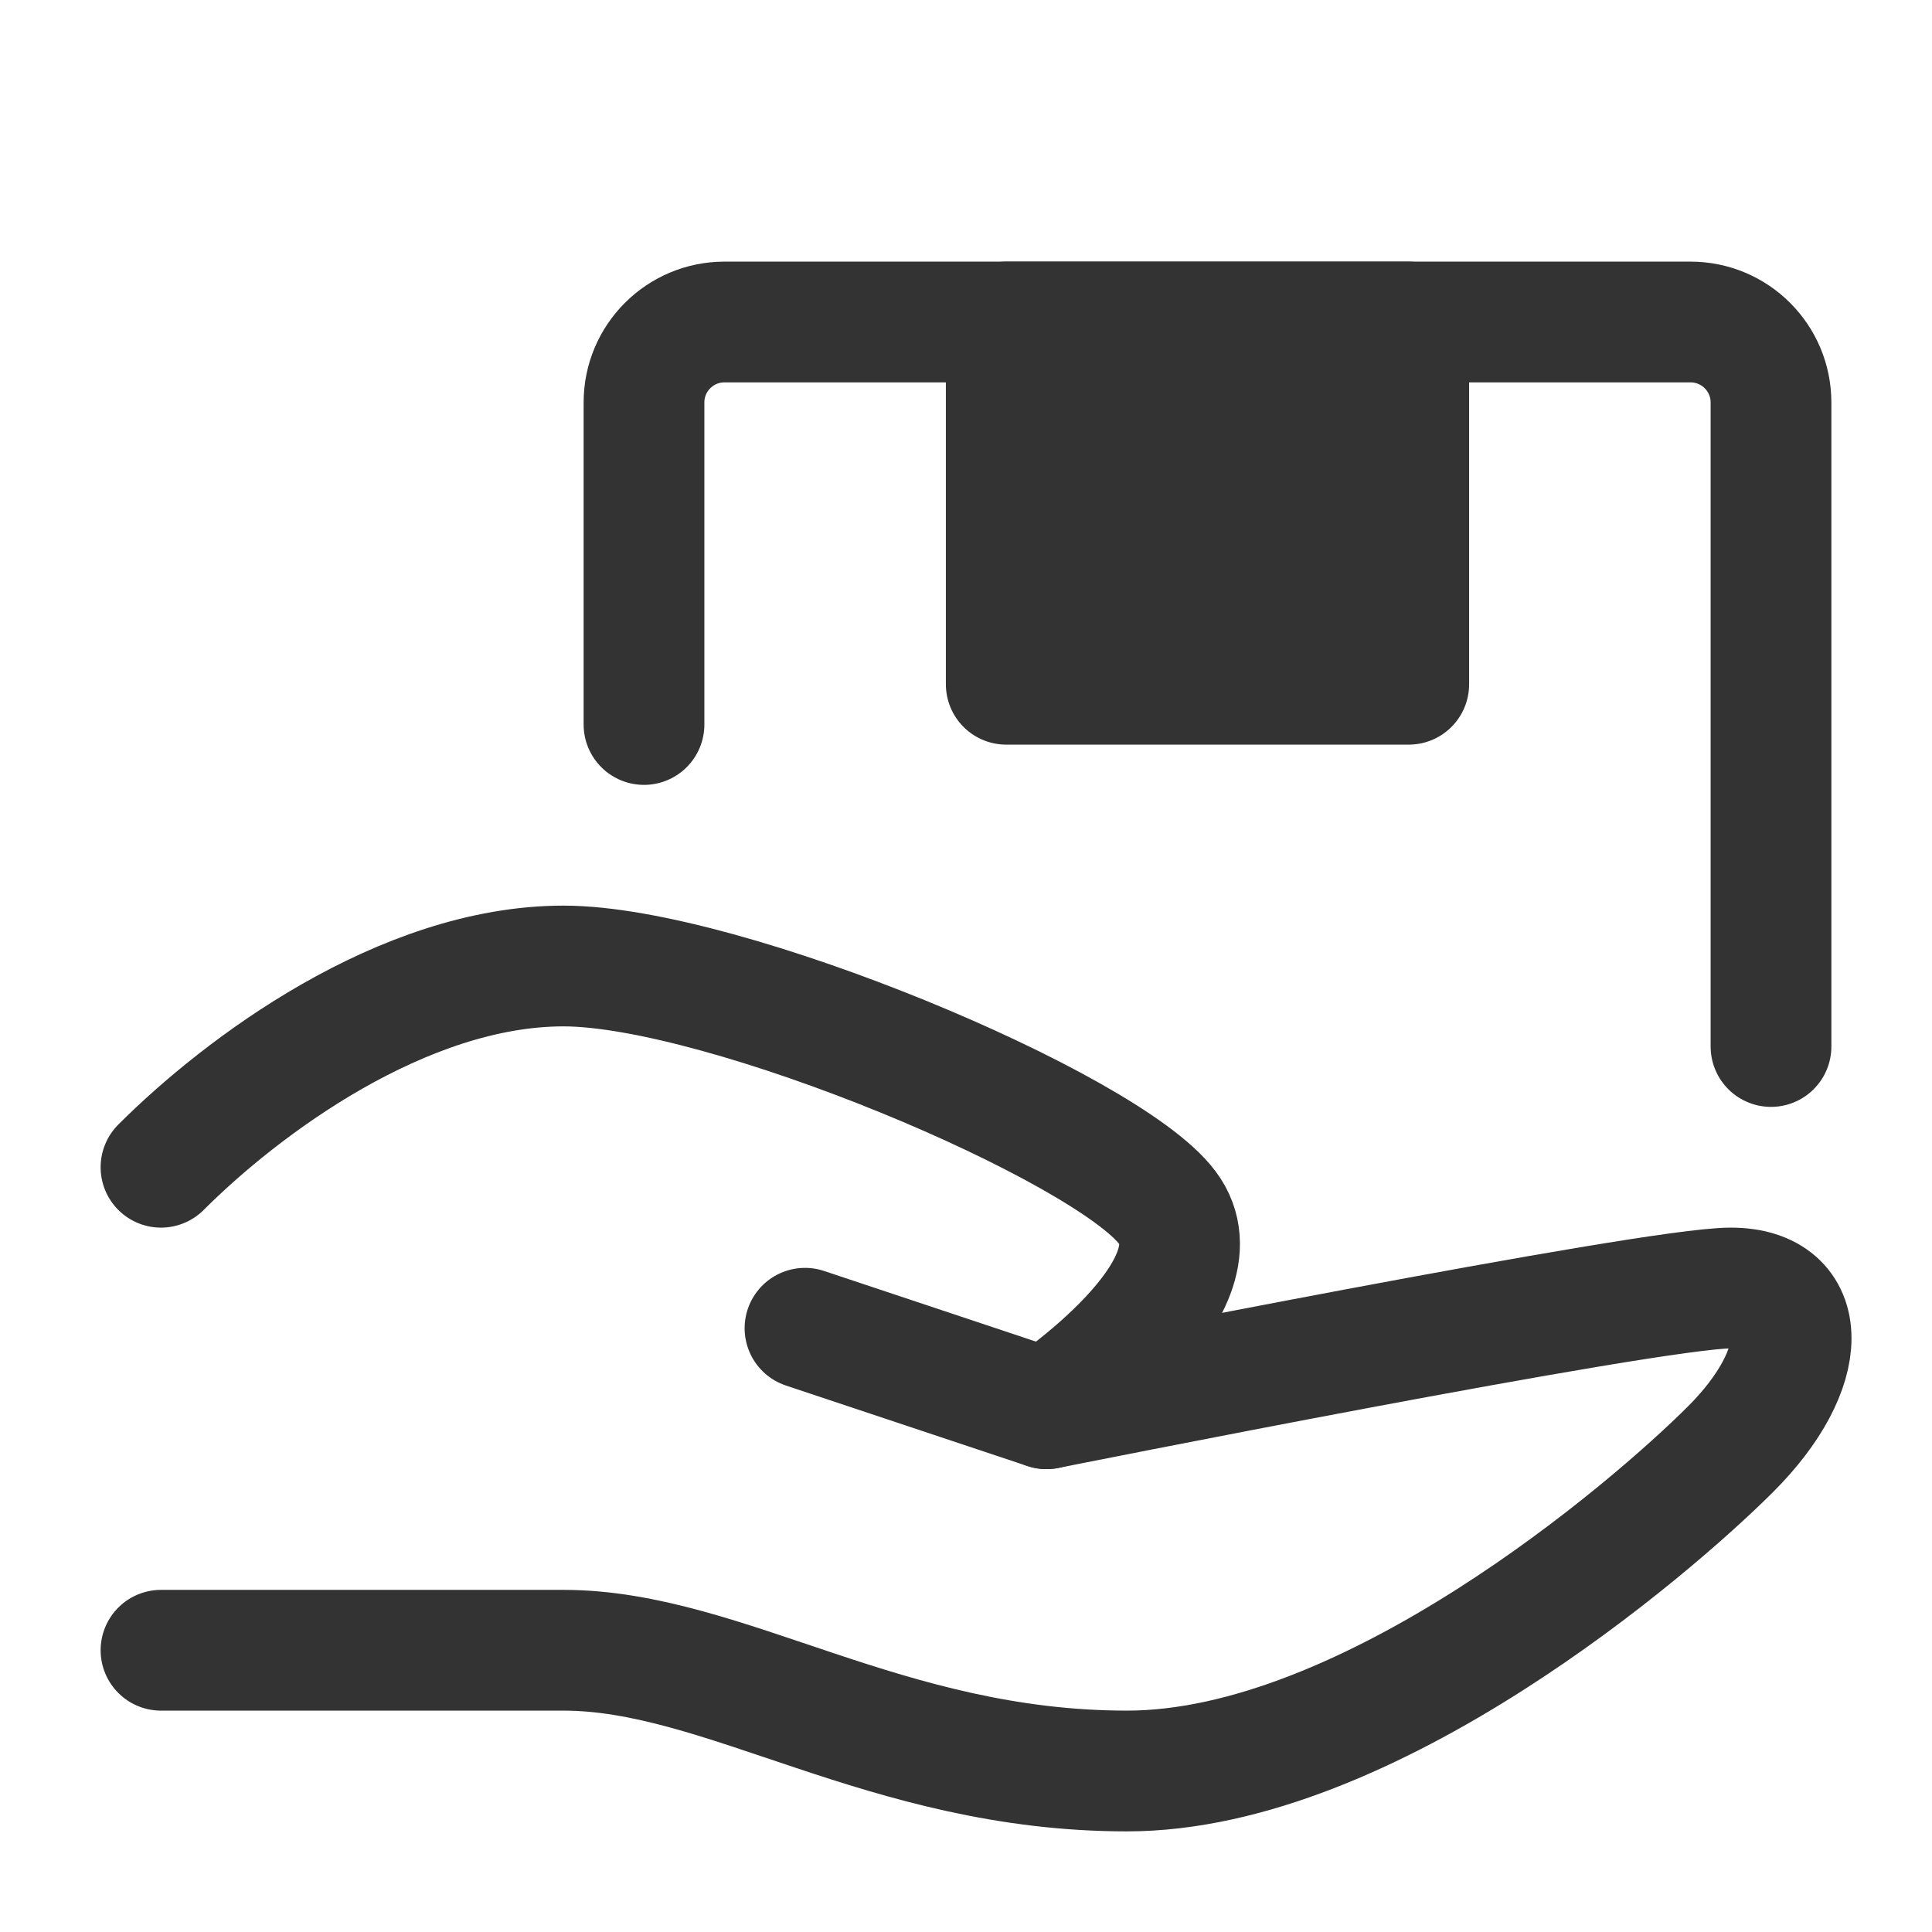 <?xml version="1.0" encoding="UTF-8"?><svg width="48" height="48" viewBox="0 0 48 48" fill="none" xmlns="http://www.w3.org/2000/svg"><path d="M20 33L26 35C26 35 41 32 43 32C45 32 45 34 43 36C41 38 34 44 28 44C22 44 18 41 14 41C10 41 4 41 4 41" stroke="#333" stroke-width="3" stroke-linecap="round" stroke-linejoin="round"/><path d="M4 29C6 27 10 24 14 24C18 24 27.5 28 29 30C30.5 32 26 35 26 35" stroke="#333" stroke-width="3" stroke-linecap="round" stroke-linejoin="round"/><path d="M16 18V10C16 8.895 16.895 8 18 8H42C43.105 8 44 8.895 44 10V26" stroke="#333" stroke-width="3" stroke-linecap="round" stroke-linejoin="round"/><rect x="25" y="8" width="10" height="9" fill="#333" stroke="#333" stroke-width="3" stroke-linecap="round" stroke-linejoin="round"/></svg>